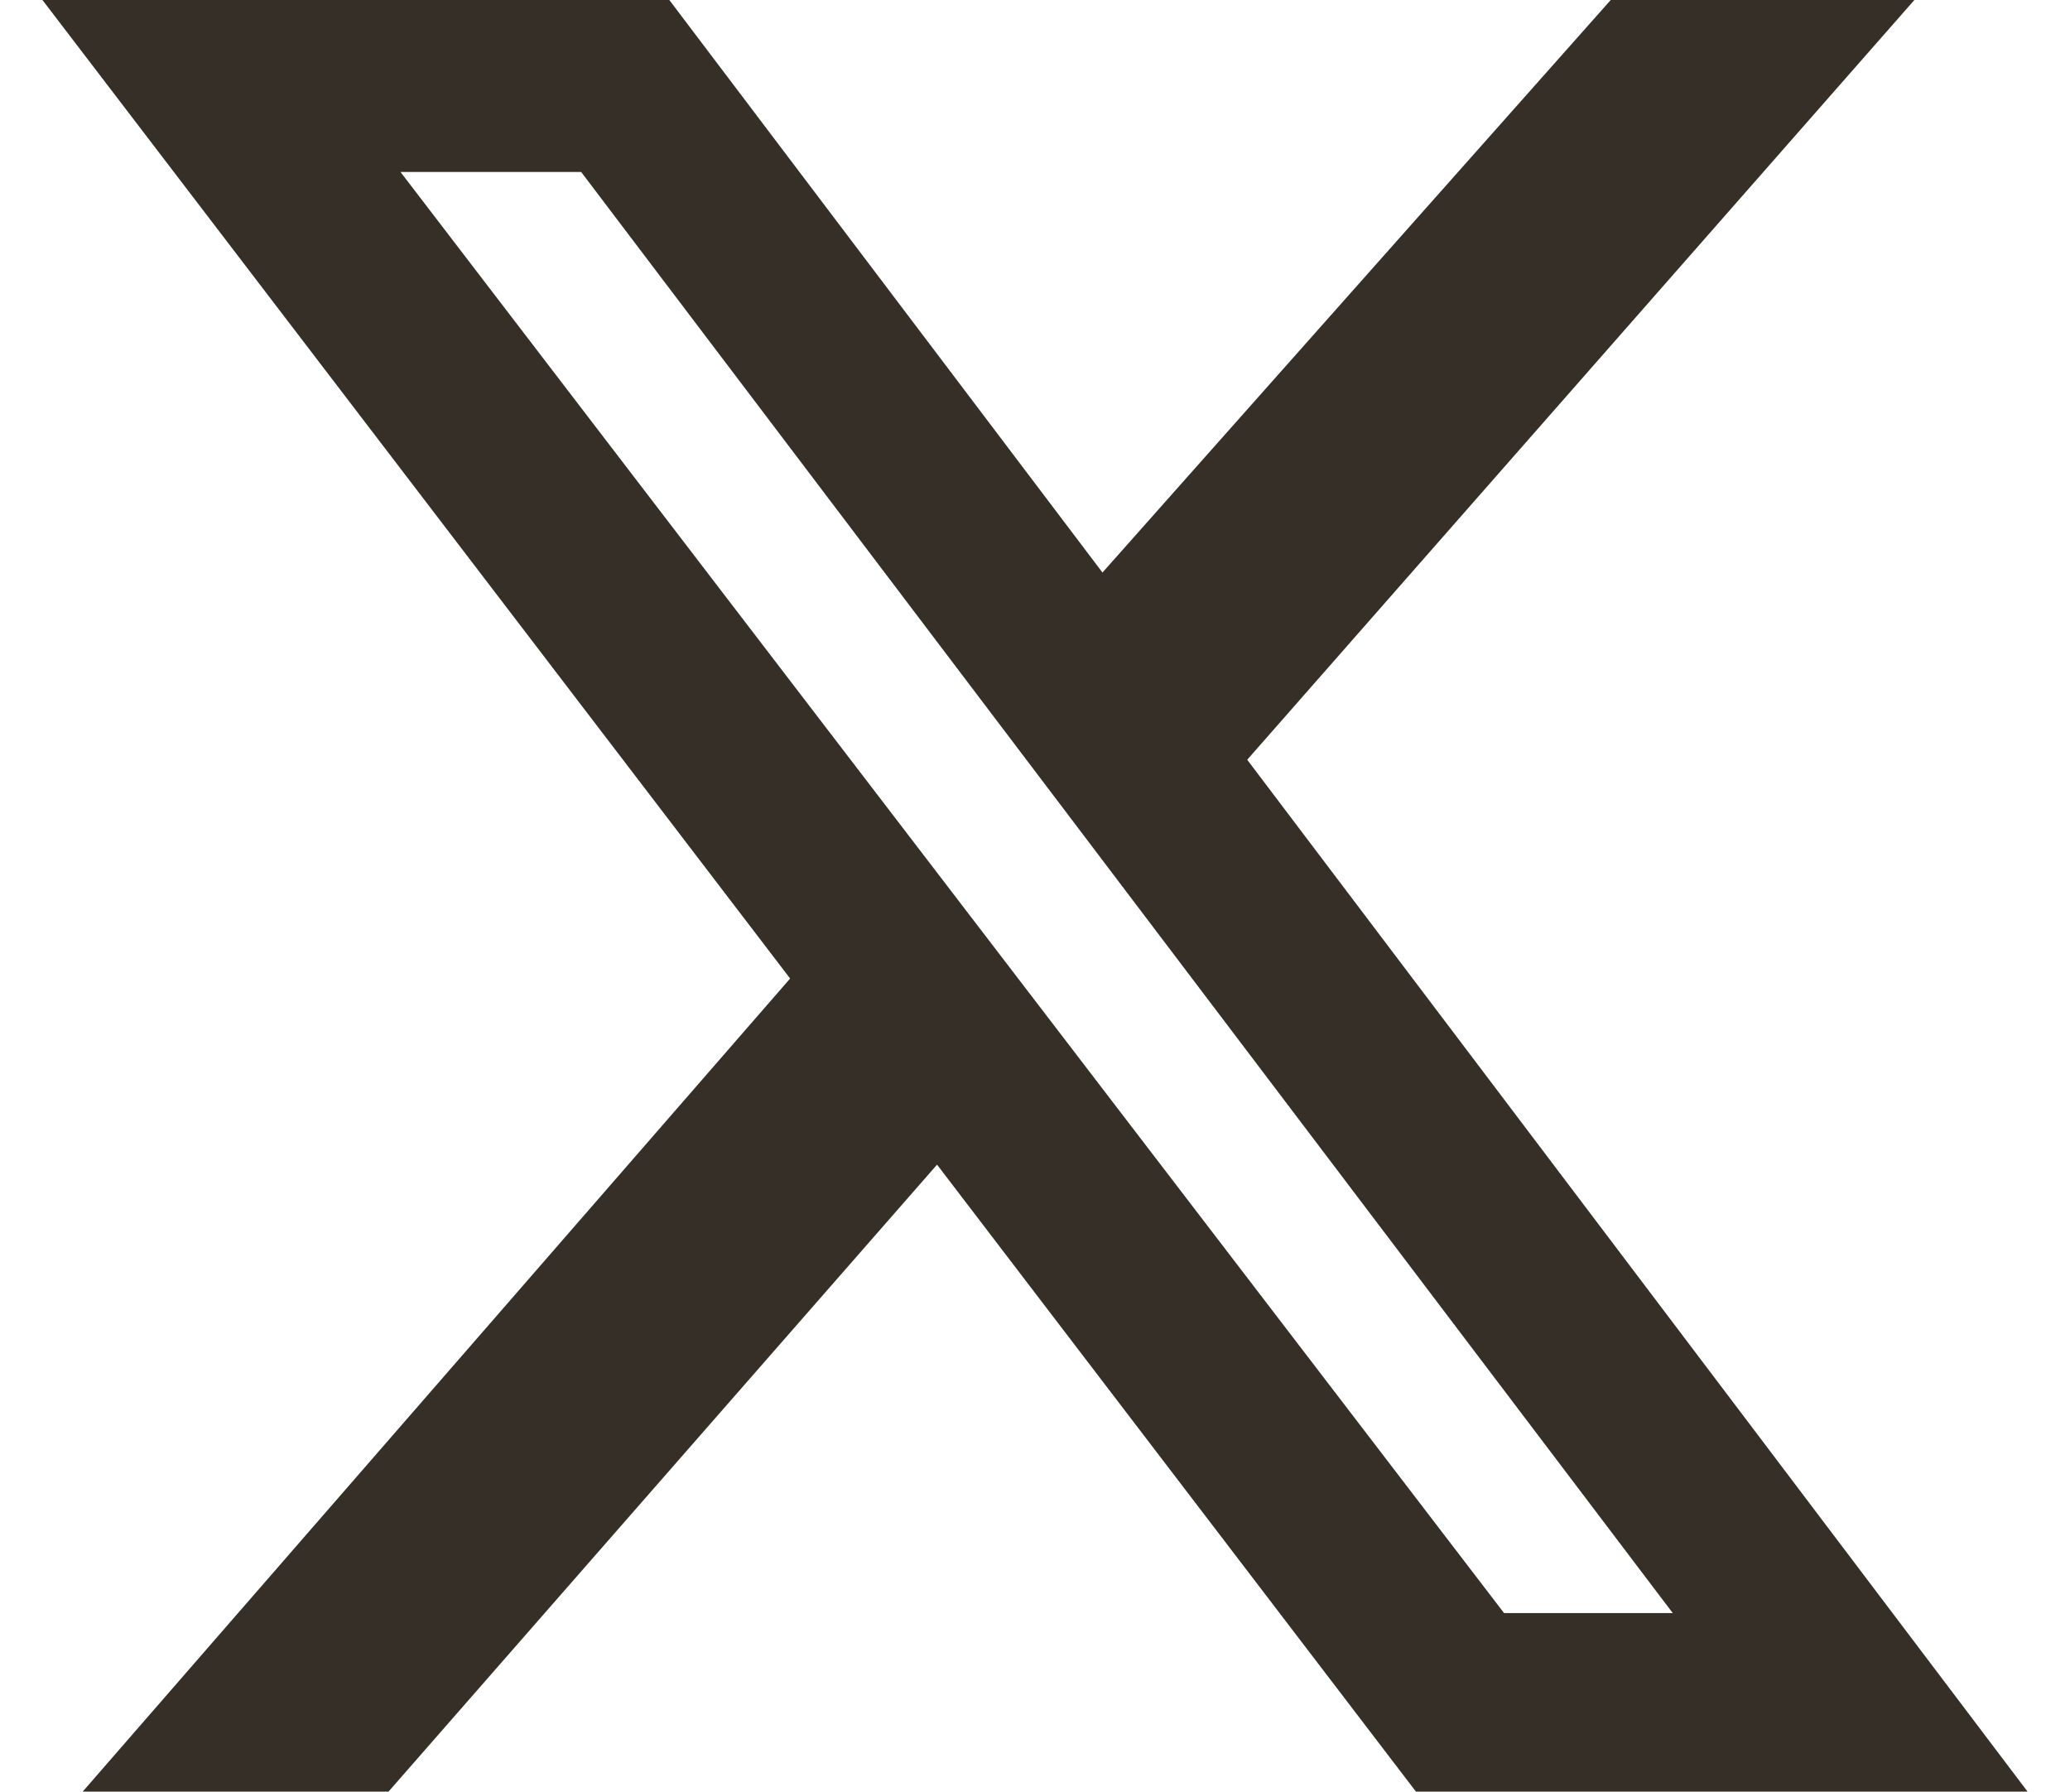 <?xml version="1.0" encoding="UTF-8"?>
<svg id="Groupe_15" data-name="Groupe 15" xmlns="http://www.w3.org/2000/svg" viewBox="0 0 19.02 16.46">
  <defs>
    <style>
      .cls-1 {
        fill: #352f28;
        stroke-width: 0px;
      }
    </style>
  </defs>
  <path class="cls-1" d="m14.8,0h2.79l-6.13,6.98,7.17,9.48h-5.62l-4.4-5.76-5.04,5.76H.76l6.5-7.47L.39,0h5.76l3.98,5.26L14.8,0Zm-.98,14.82h1.55L5.34,1.58h-1.66l10.14,13.24Z"/>
</svg>